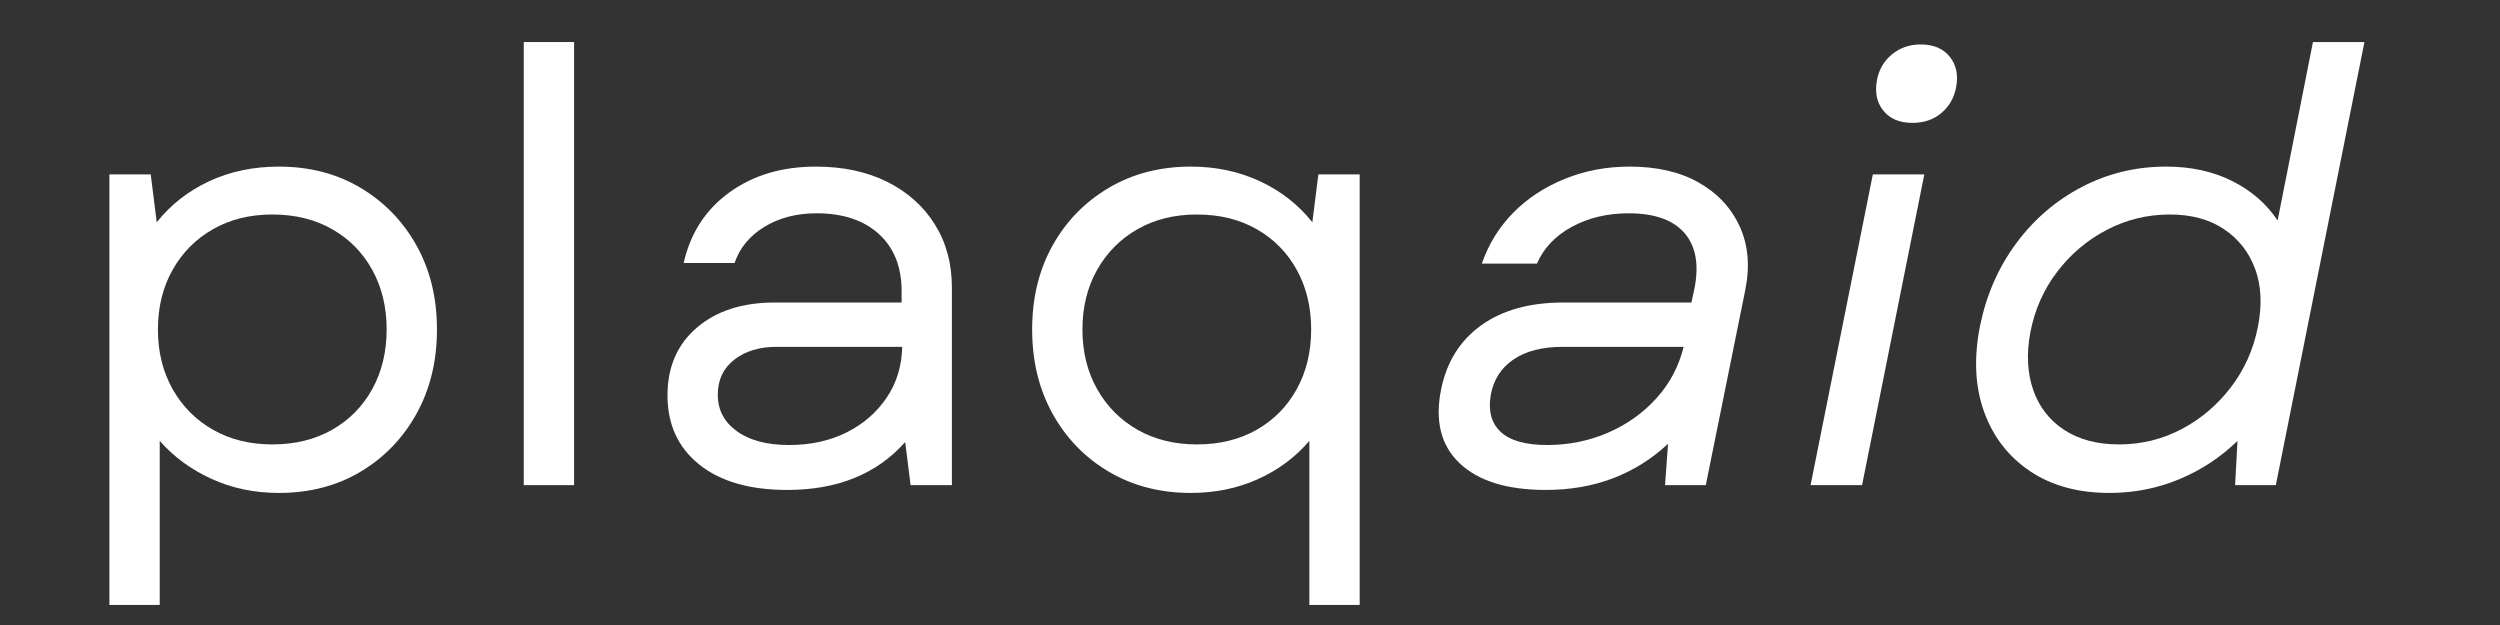<svg version="1.0" preserveAspectRatio="xMidYMid meet" height="500" viewBox="0 0 1500 375" zoomAndPan="magnify" width="2000" xmlns:xlink="http://www.w3.org/1999/xlink" xmlns="http://www.w3.org/2000/svg"><rect x="0" y="0" width="1500" height="375" fill="#333333" stroke="none"/><defs><g></g></defs><g fill-opacity="1" fill="#ffffff"><g transform="translate(32.236, 291.088)"><g><path d="M 135.078 4.672 C 120.473 4.672 107.004 1.859 94.672 -3.766 C 82.336 -9.398 71.977 -17.004 63.594 -26.578 L 63.594 71.859 L 33.406 71.859 L 33.406 -186.453 L 58.203 -186.453 L 61.797 -157.719 C 70.18 -168.258 80.66 -176.461 93.234 -182.328 C 105.805 -188.191 119.754 -191.125 135.078 -191.125 C 153.523 -191.125 169.875 -186.875 184.125 -178.375 C 198.375 -169.875 209.57 -158.316 217.719 -143.703 C 225.863 -129.098 229.938 -112.332 229.938 -93.406 C 229.938 -74.488 225.863 -57.664 217.719 -42.938 C 209.57 -28.207 198.375 -16.586 184.125 -8.078 C 169.875 0.422 153.523 4.672 135.078 4.672 Z M 62.516 -93.406 C 62.516 -80 65.445 -68.082 71.312 -57.656 C 77.176 -47.238 85.258 -39.098 95.562 -33.234 C 105.863 -27.367 117.719 -24.438 131.125 -24.438 C 144.781 -24.438 156.754 -27.367 167.047 -33.234 C 177.348 -39.098 185.375 -47.238 191.125 -57.656 C 196.875 -68.082 199.75 -80 199.75 -93.406 C 199.75 -106.82 196.875 -118.738 191.125 -129.156 C 185.375 -139.57 177.348 -147.711 167.047 -153.578 C 156.754 -159.453 144.781 -162.391 131.125 -162.391 C 117.719 -162.391 105.863 -159.453 95.562 -153.578 C 85.258 -147.711 77.176 -139.57 71.312 -129.156 C 65.445 -118.738 62.516 -106.82 62.516 -93.406 Z M 62.516 -93.406"></path></g></g></g><g fill-opacity="1" fill="#ffffff"><g transform="translate(280.852, 291.088)"><g><path d="M 33.406 0 L 33.406 -265.859 L 63.594 -265.859 L 63.594 0 Z M 33.406 0"></path></g></g></g><g fill-opacity="1" fill="#ffffff"><g transform="translate(377.856, 291.088)"><g><path d="M 94.484 2.875 C 71.973 2.875 54.367 -2.211 41.672 -12.391 C 28.984 -22.566 22.641 -36.398 22.641 -53.891 C 22.641 -70.891 28.504 -84.422 40.234 -94.484 C 51.973 -104.547 67.539 -109.578 86.938 -109.578 L 163.109 -109.578 L 163.109 -116.406 C 163.109 -131.008 158.555 -142.441 149.453 -150.703 C 140.348 -158.973 127.895 -163.109 112.094 -163.109 C 100.113 -163.109 89.691 -160.41 80.828 -155.016 C 71.973 -149.629 65.988 -142.383 62.875 -133.281 L 32.328 -133.281 C 36.398 -151.25 45.562 -165.379 59.812 -175.672 C 74.062 -185.973 91.367 -191.125 111.734 -191.125 C 128.016 -191.125 142.266 -188.07 154.484 -181.969 C 166.703 -175.863 176.223 -167.359 183.047 -156.453 C 189.867 -145.555 193.281 -132.926 193.281 -118.562 L 193.281 0 L 168.5 0 L 165.266 -25.859 C 148.254 -6.703 124.66 2.875 94.484 2.875 Z M 52.812 -54.25 C 52.812 -45.145 56.645 -37.836 64.312 -32.328 C 71.977 -26.828 82.395 -24.078 95.562 -24.078 C 108.5 -24.078 119.992 -26.586 130.047 -31.609 C 140.109 -36.641 148.133 -43.586 154.125 -52.453 C 160.113 -61.316 163.227 -71.492 163.469 -82.984 L 88.016 -82.984 C 77.723 -82.984 69.281 -80.41 62.688 -75.266 C 56.102 -70.117 52.812 -63.113 52.812 -54.25 Z M 52.812 -54.25"></path></g></g></g><g fill-opacity="1" fill="#ffffff"><g transform="translate(600.604, 291.088)"><g><path d="M 113.891 4.672 C 95.441 4.672 79.031 0.422 64.656 -8.078 C 50.289 -16.586 39.035 -28.207 30.891 -42.938 C 22.754 -57.664 18.688 -74.488 18.688 -93.406 C 18.688 -112.332 22.754 -129.098 30.891 -143.703 C 39.035 -158.316 50.289 -169.875 64.656 -178.375 C 79.031 -186.875 95.441 -191.125 113.891 -191.125 C 128.973 -191.125 142.801 -188.191 155.375 -182.328 C 167.957 -176.461 178.438 -168.258 186.812 -157.719 L 190.406 -186.453 L 215.203 -186.453 L 215.203 71.859 L 185.016 71.859 L 185.016 -26.578 C 176.641 -16.766 166.344 -9.102 154.125 -3.594 C 141.906 1.914 128.492 4.672 113.891 4.672 Z M 48.859 -93.406 C 48.859 -80 51.789 -68.082 57.656 -57.656 C 63.531 -47.238 71.613 -39.098 81.906 -33.234 C 92.207 -27.367 104.066 -24.438 117.484 -24.438 C 131.129 -24.438 143.102 -27.367 153.406 -33.234 C 163.707 -39.098 171.727 -47.238 177.469 -57.656 C 183.219 -68.082 186.094 -80 186.094 -93.406 C 186.094 -106.82 183.219 -118.738 177.469 -129.156 C 171.727 -139.57 163.707 -147.711 153.406 -153.578 C 143.102 -159.453 131.129 -162.391 117.484 -162.391 C 104.066 -162.391 92.207 -159.453 81.906 -153.578 C 71.613 -147.711 63.531 -139.57 57.656 -129.156 C 51.789 -118.738 48.859 -106.82 48.859 -93.406 Z M 48.859 -93.406"></path></g></g></g><g fill-opacity="1" fill="#ffffff"><g transform="translate(849.221, 291.088)"><g><path d="M 78.312 2.875 C 55.082 2.875 37.836 -2.453 26.578 -13.109 C 15.328 -23.766 11.617 -38.555 15.453 -57.484 C 18.805 -74.004 26.828 -86.816 39.516 -95.922 C 52.211 -105.023 68.617 -109.578 88.734 -109.578 L 165.625 -109.578 L 167.422 -117.844 C 170.297 -132.207 168.316 -143.344 161.484 -151.25 C 154.66 -159.156 143.469 -163.109 127.906 -163.109 C 115.207 -163.109 103.883 -160.41 93.938 -155.016 C 84 -149.629 77 -142.266 72.938 -132.922 L 39.875 -132.922 C 43.945 -144.66 50.234 -154.844 58.734 -163.469 C 67.242 -172.094 77.547 -178.859 89.641 -183.766 C 101.734 -188.672 114.723 -191.125 128.609 -191.125 C 144.898 -191.125 158.672 -187.953 169.922 -181.609 C 181.18 -175.266 189.383 -166.52 194.531 -155.375 C 199.688 -144.238 200.828 -131.488 197.953 -117.125 L 174.25 0 L 149.812 0 L 151.609 -24.797 C 131.734 -6.348 107.301 2.875 78.312 2.875 Z M 45.266 -54.25 C 43.586 -44.664 45.562 -37.238 51.188 -31.969 C 56.82 -26.707 66.102 -24.078 79.031 -24.078 C 91.969 -24.078 104.125 -26.531 115.5 -31.438 C 126.875 -36.344 136.57 -43.227 144.594 -52.094 C 152.625 -60.957 158.078 -71.254 160.953 -82.984 L 88.375 -82.984 C 76.164 -82.984 66.348 -80.469 58.922 -75.438 C 51.492 -70.414 46.941 -63.352 45.266 -54.25 Z M 45.266 -54.25"></path></g></g></g><g fill-opacity="1" fill="#ffffff"><g transform="translate(1071.969, 291.088)"><g><path d="M 14.375 0 L 51.734 -186.453 L 82.625 -186.453 L 45.266 0 Z M 54.25 -243.219 C 55.445 -249.445 58.441 -254.535 63.234 -258.484 C 68.023 -262.441 73.77 -264.422 80.469 -264.422 C 88.133 -264.422 93.941 -261.961 97.891 -257.047 C 101.848 -252.141 103.109 -245.973 101.672 -238.547 C 100.473 -232.328 97.535 -227.238 92.859 -223.281 C 88.191 -219.332 82.391 -217.359 75.453 -217.359 C 67.785 -217.359 61.973 -219.812 58.016 -224.719 C 54.066 -229.625 52.812 -235.789 54.25 -243.219 Z M 54.25 -243.219"></path></g></g></g><g fill-opacity="1" fill="#ffffff"><g transform="translate(1168.973, 291.088)"><g><path d="M 96.641 4.672 C 77.961 4.672 62.156 0.359 49.219 -8.266 C 36.281 -16.891 27.055 -28.742 21.547 -43.828 C 16.047 -58.922 15.211 -76.164 19.047 -95.562 C 22.879 -114.25 30.125 -130.773 40.781 -145.141 C 51.438 -159.516 64.547 -170.77 80.109 -178.906 C 95.68 -187.051 112.566 -191.125 130.766 -191.125 C 145.617 -191.125 158.789 -188.25 170.281 -182.5 C 181.781 -176.758 190.883 -168.859 197.594 -158.797 L 218.797 -265.859 L 249.688 -265.859 L 196.516 0 L 172.094 0 L 173.531 -26.578 C 163.469 -16.766 151.848 -9.102 138.672 -3.594 C 125.504 1.914 111.492 4.672 96.641 4.672 Z M 49.219 -91.609 C 46.82 -78.68 47.422 -67.125 51.016 -56.938 C 54.609 -46.758 60.832 -38.797 69.688 -33.047 C 78.551 -27.305 89.453 -24.438 102.391 -24.438 C 115.805 -24.438 128.32 -27.488 139.938 -33.594 C 151.551 -39.695 161.426 -48.078 169.562 -58.734 C 177.707 -69.398 183.098 -81.438 185.734 -94.844 C 188.367 -108.02 187.832 -119.633 184.125 -129.688 C 180.414 -139.75 174.188 -147.711 165.438 -153.578 C 156.695 -159.453 145.859 -162.391 132.922 -162.391 C 119.516 -162.391 106.941 -159.332 95.203 -153.219 C 83.461 -147.113 73.52 -138.734 65.375 -128.078 C 57.238 -117.422 51.852 -105.266 49.219 -91.609 Z M 49.219 -91.609"></path></g></g></g></svg>
